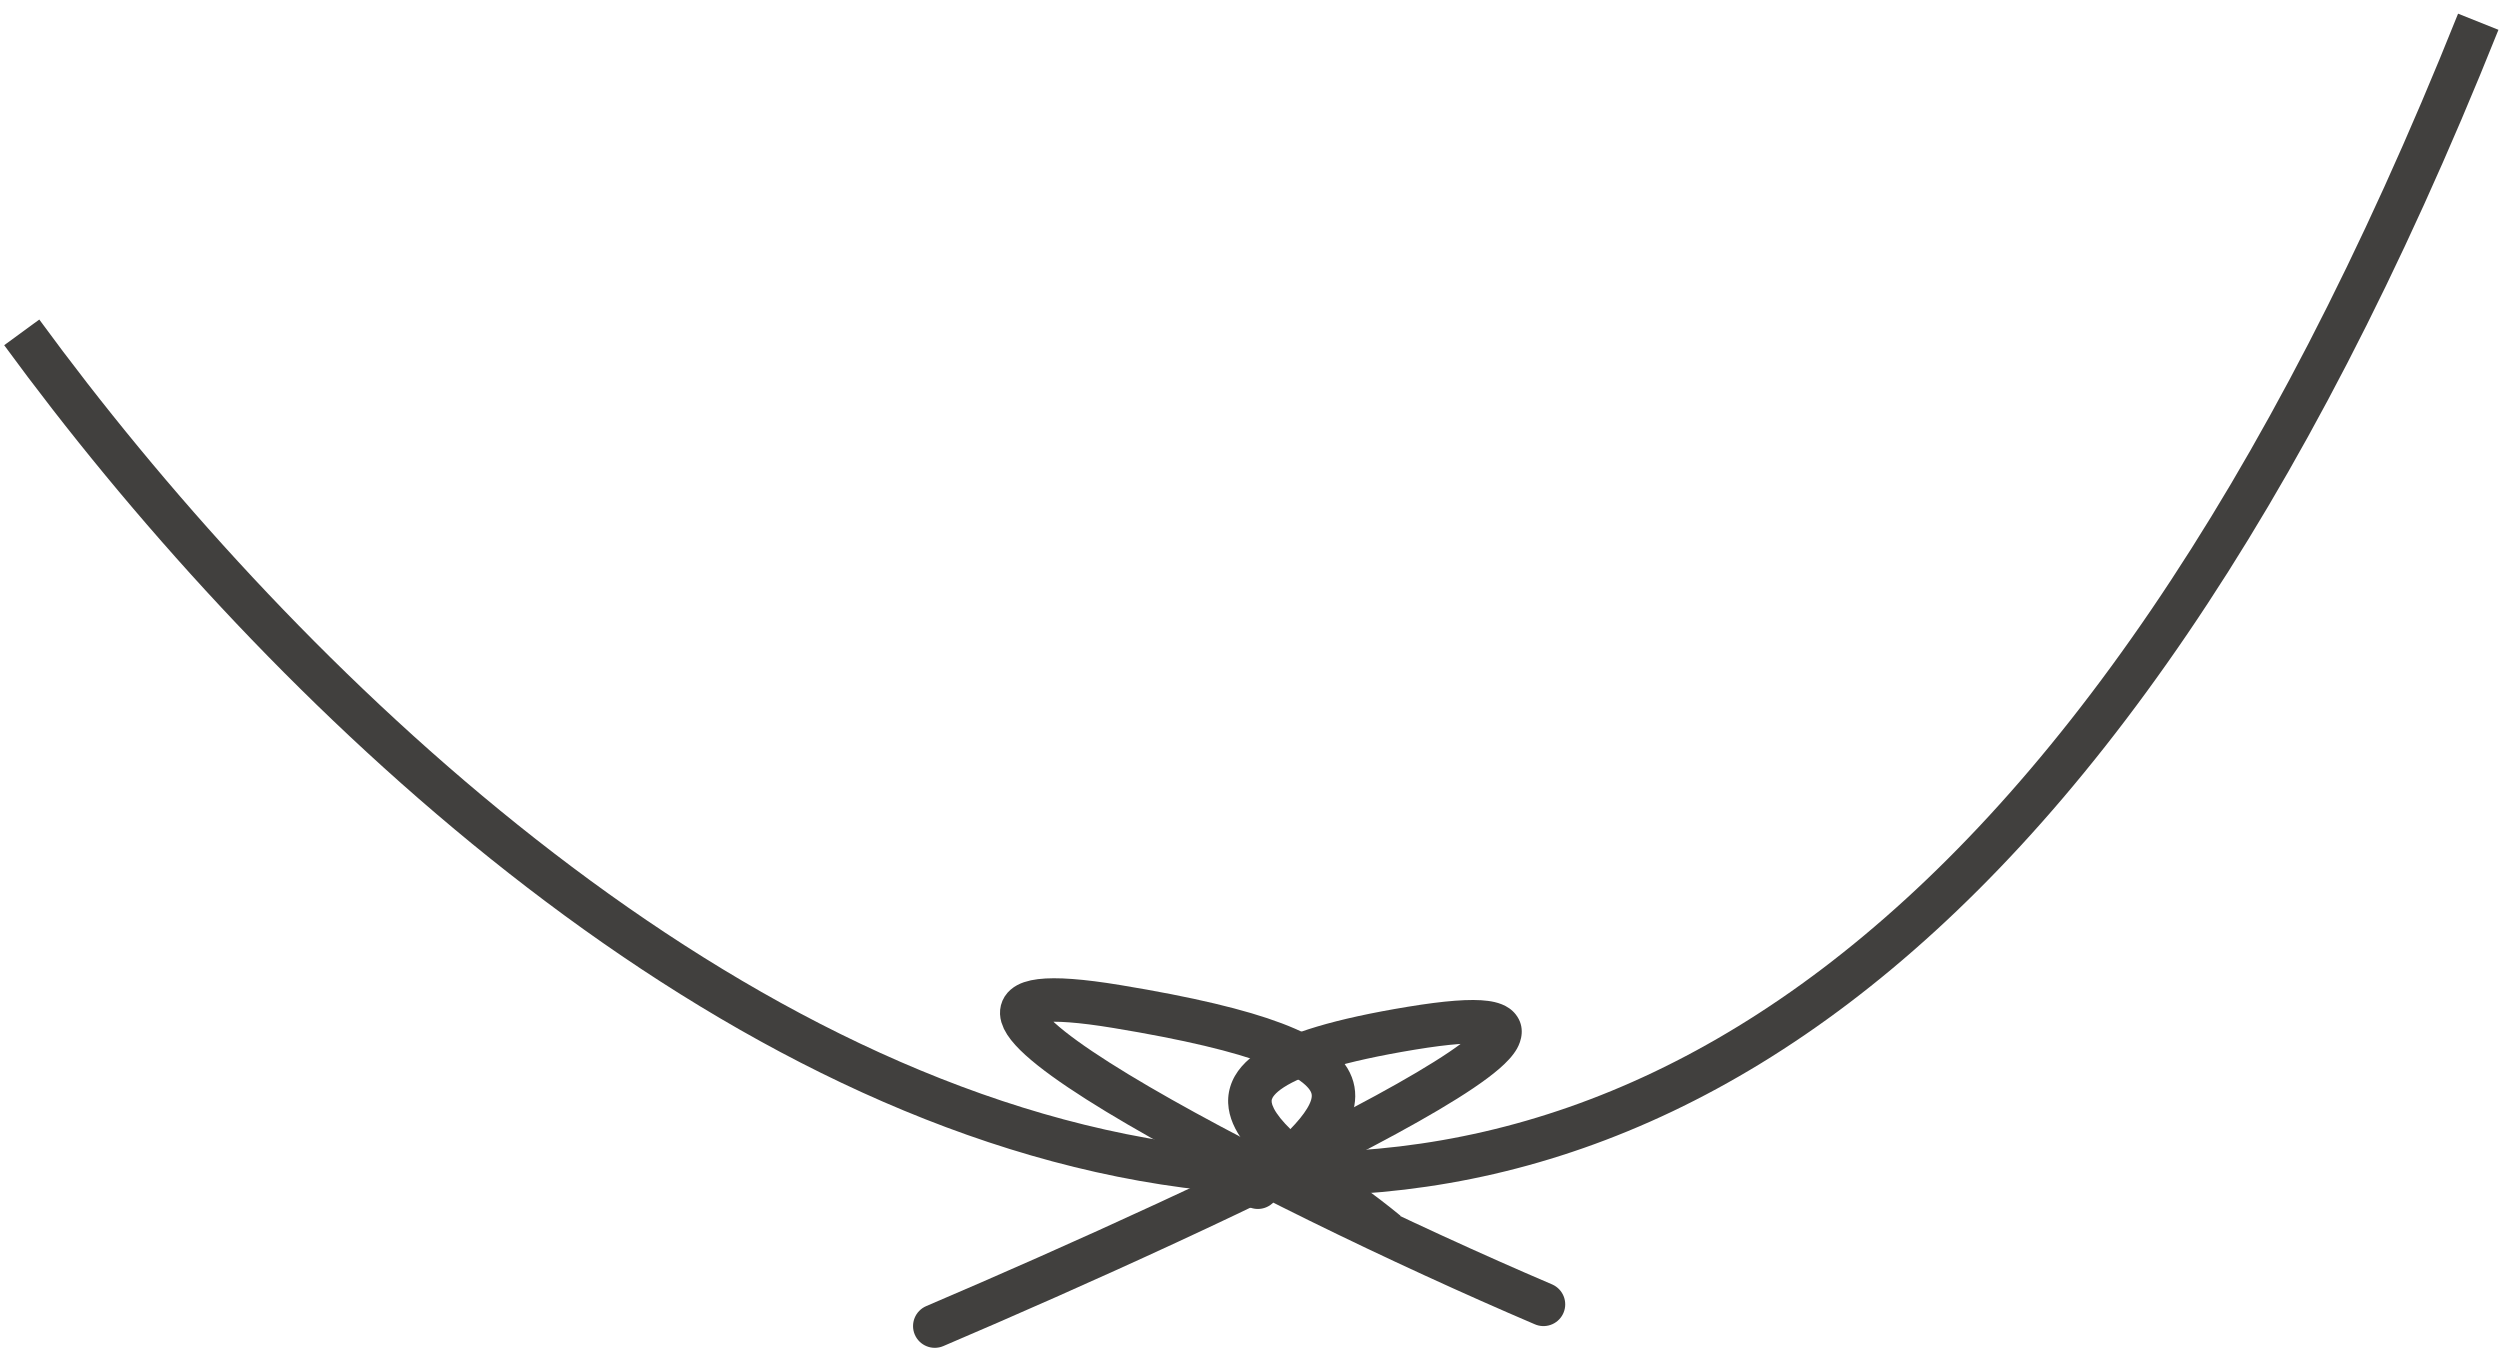 <?xml version="1.0" encoding="UTF-8"?> <svg xmlns="http://www.w3.org/2000/svg" width="115" height="62" viewBox="0 0 115 62" fill="none"> <path d="M1 15.289C23.671 46.283 78.221 90.512 114 1" stroke="#41403E" stroke-width="2"></path> <path d="M42.608 60.08C42.1 60.297 41.864 60.884 42.08 61.392C42.297 61.9 42.884 62.136 43.392 61.92L42.608 60.08ZM43.392 61.92C49.821 59.178 58.663 55.189 64.244 52.15C65.64 51.39 66.851 50.679 67.776 50.054C68.238 49.742 68.644 49.441 68.972 49.157C69.284 48.886 69.59 48.576 69.782 48.237C69.973 47.9 70.186 47.25 69.721 46.66C69.367 46.211 68.81 46.09 68.456 46.042C67.656 45.934 66.418 46.038 64.755 46.312L65.081 48.285C66.743 48.011 67.716 47.961 68.189 48.024C68.471 48.062 68.316 48.108 68.151 47.899C67.874 47.548 68.064 47.212 68.042 47.251C68.02 47.289 67.922 47.42 67.661 47.646C67.416 47.858 67.082 48.11 66.656 48.397C65.807 48.971 64.659 49.647 63.287 50.394C57.795 53.384 49.027 57.342 42.608 60.08L43.392 61.92ZM64.755 46.312C61.421 46.861 59.228 47.518 57.964 48.339C57.316 48.761 56.807 49.292 56.596 49.976C56.379 50.677 56.534 51.345 56.819 51.904C57.098 52.448 57.531 52.952 58 53.41C58.477 53.874 59.038 54.335 59.619 54.784C60.831 55.721 62.05 56.555 63.146 57.464L64.422 55.924C63.315 55.006 61.91 54.027 60.842 53.202C60.284 52.77 59.792 52.363 59.396 51.977C58.993 51.585 58.735 51.257 58.6 50.993C58.471 50.742 58.489 50.624 58.507 50.567C58.53 50.492 58.628 50.293 59.054 50.016C59.939 49.441 61.764 48.832 65.081 48.285L64.755 46.312Z" fill="#41403E"></path> <path d="M71 60C58.163 54.52 38.078 44.106 51.368 46.299C64.657 48.491 62.266 50.959 57.861 54.612" stroke="#41403E" stroke-width="2" stroke-linecap="round"></path> </svg> 